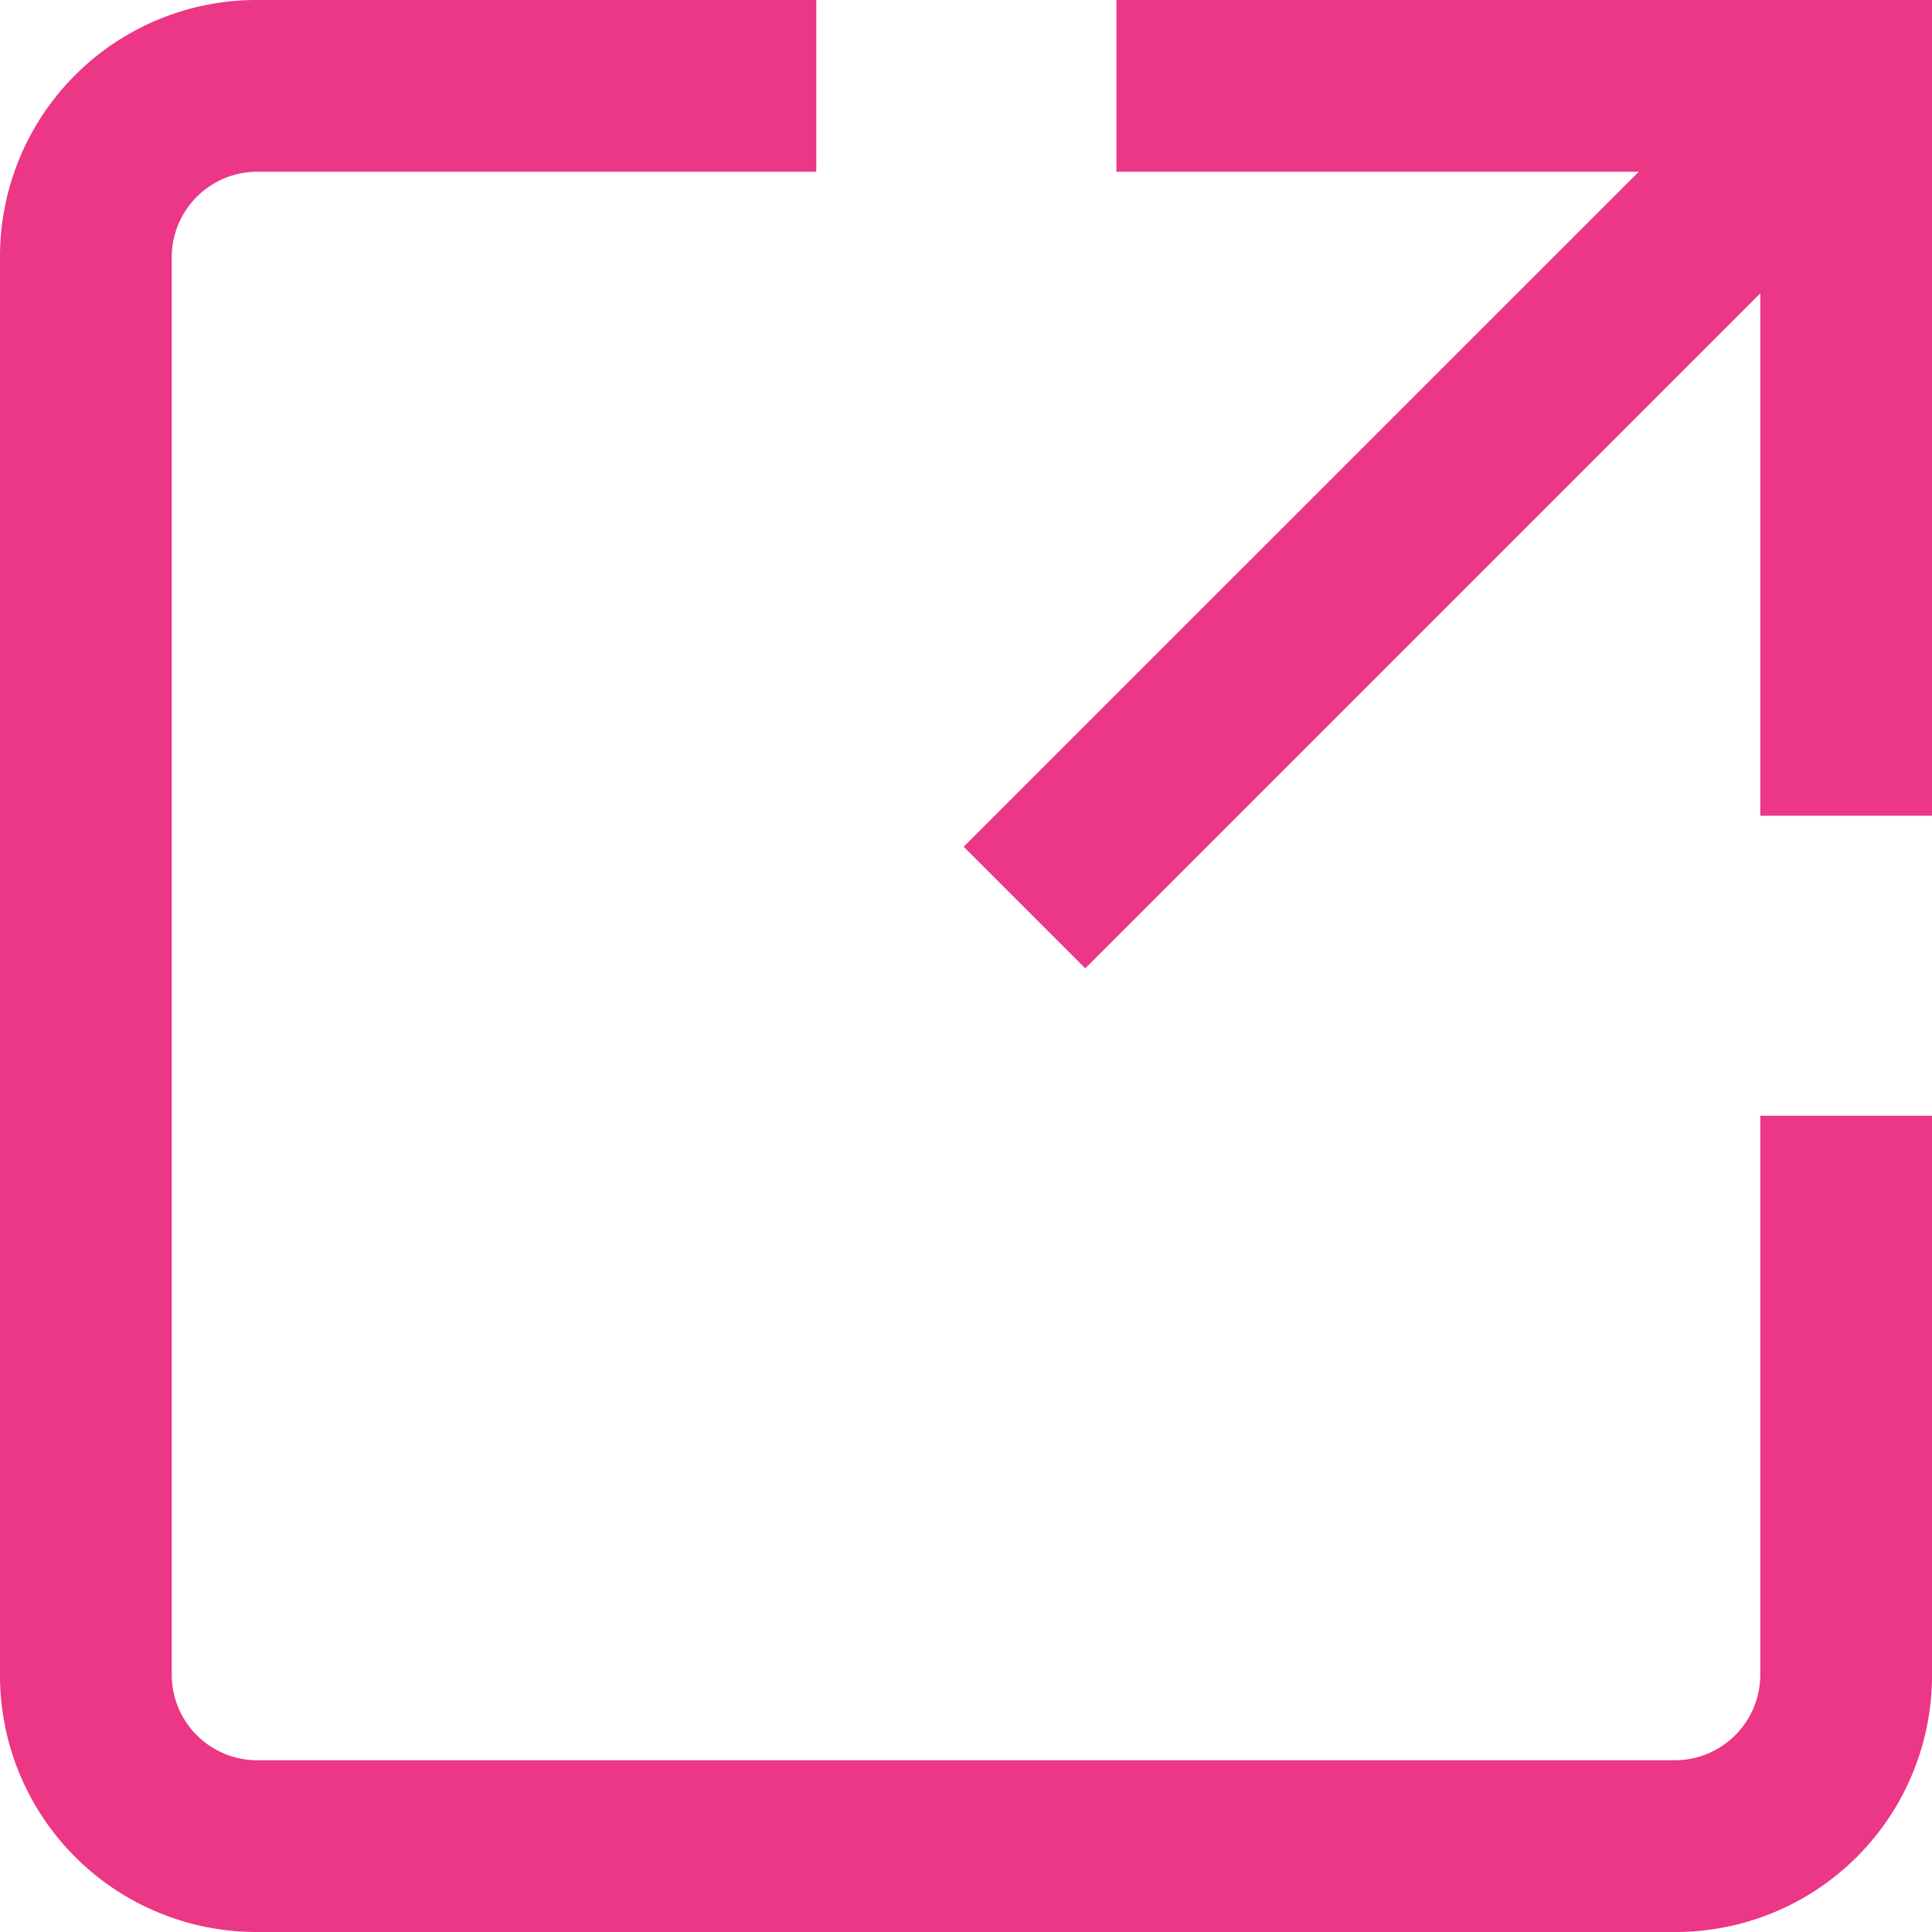 <svg xmlns="http://www.w3.org/2000/svg" xmlns:xlink="http://www.w3.org/1999/xlink" width="14.523" height="14.523" viewBox="0 0 14.523 14.523">
  <defs>
    <clipPath id="clip-path">
      <rect id="Rectangle_956" data-name="Rectangle 956" width="14.523" height="14.523" fill="#eb3785"/>
    </clipPath>
  </defs>
  <g id="Group_12018" data-name="Group 12018" clip-path="url(#clip-path)">
    <path id="Path_9047" data-name="Path 9047" d="M13.232,12.587a.643.643,0,0,1-.645.645H1.936a.643.643,0,0,1-.645-.645V1.936a.643.643,0,0,1,.645-.645h4.2V0h-4.2A1.928,1.928,0,0,0,0,1.936V12.587a1.928,1.928,0,0,0,1.936,1.936H12.587a1.928,1.928,0,0,0,1.936-1.936v-4.2H13.232Z" transform="translate(0)" fill="#eb3785"/>
    <path id="Path_9048" data-name="Path 9048" d="M41.548,0V1.291h3.927L40.4,6.365l.914.914,5.074-5.074V6.132H47.68V0Z" transform="translate(-33.156)" fill="#eb3785"/>
  </g>
</svg>
